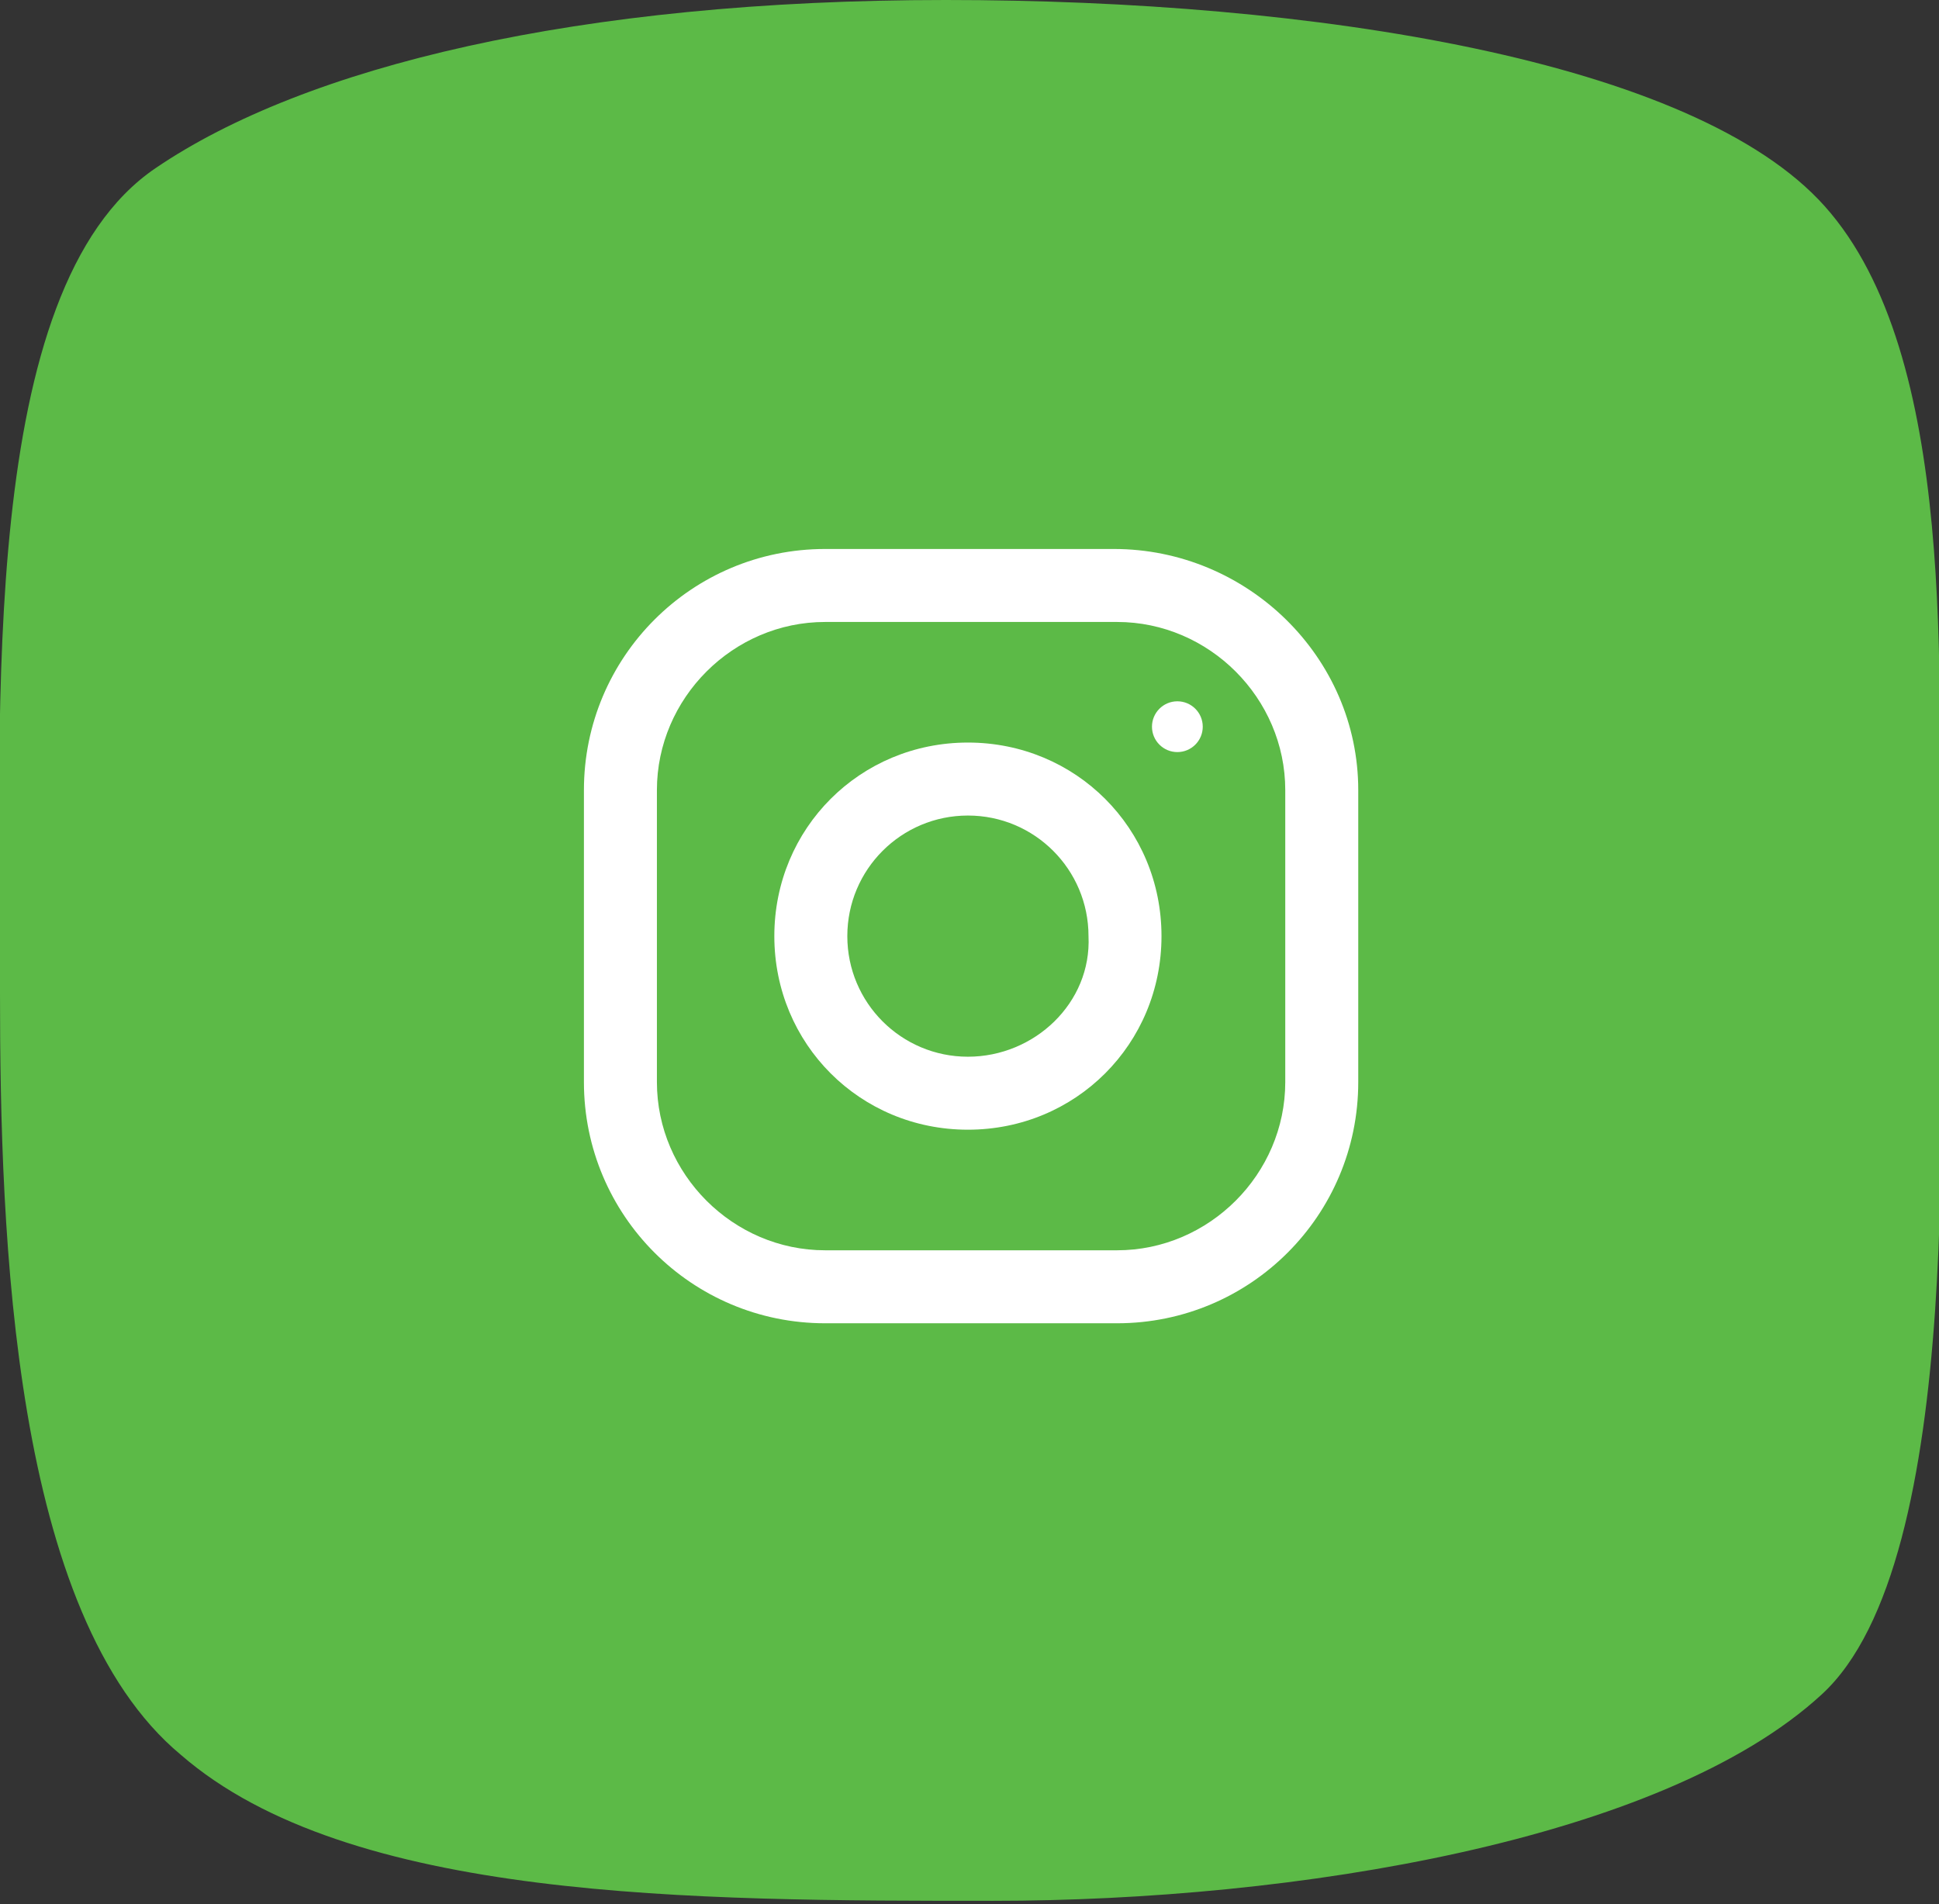 <svg xmlns="http://www.w3.org/2000/svg" viewBox="0 0 61.1 60"><rect x="0" y="0" width="61.1" height="60" fill="#333333" stroke="none"/><style>.st1{fill:#fff}</style><g id="Green"><path d="M0 31.3c0-8.9-.7-22.2 4.9-26C9.6 2.1 18.2 0 29.8 0s23.6 1.9 27.7 6.5c4.2 4.7 3.6 14.9 3.6 21.7 0 5.6.9 21-3.7 25.2-5 4.6-16.6 6.5-26.1 6.5s-20.3 0-25.6-4.6C.4 50.9 0 39 0 31.3z" fill="#5cba47"/><path class="st1" d="M35.1 17.3H26c-4.2 0-7.6 3.4-7.6 7.6v9.2c0 4.2 3.4 7.6 7.6 7.6h9.2c4.2 0 7.6-3.4 7.6-7.6v-9.2c0-4.2-3.5-7.6-7.7-7.6zm5.4 16.8c0 2.9-2.4 5.3-5.3 5.3H26c-2.9 0-5.3-2.4-5.3-5.3v-9.2c0-2.9 2.4-5.3 5.3-5.3h9.2c2.9 0 5.3 2.4 5.3 5.3v9.2z"/><path class="st1" d="M30.5 23.4c-3.4 0-6.1 2.7-6.1 6.1s2.7 6.1 6.1 6.1 6.1-2.7 6.1-6.1-2.7-6.1-6.1-6.1zm0 9.9c-2.1 0-3.8-1.7-3.8-3.8 0-2.1 1.7-3.8 3.8-3.8s3.8 1.7 3.8 3.8c.1 2.1-1.7 3.8-3.8 3.8z"/><circle class="st1" cx="37.1" cy="22.9" r=".8"/></g></svg>